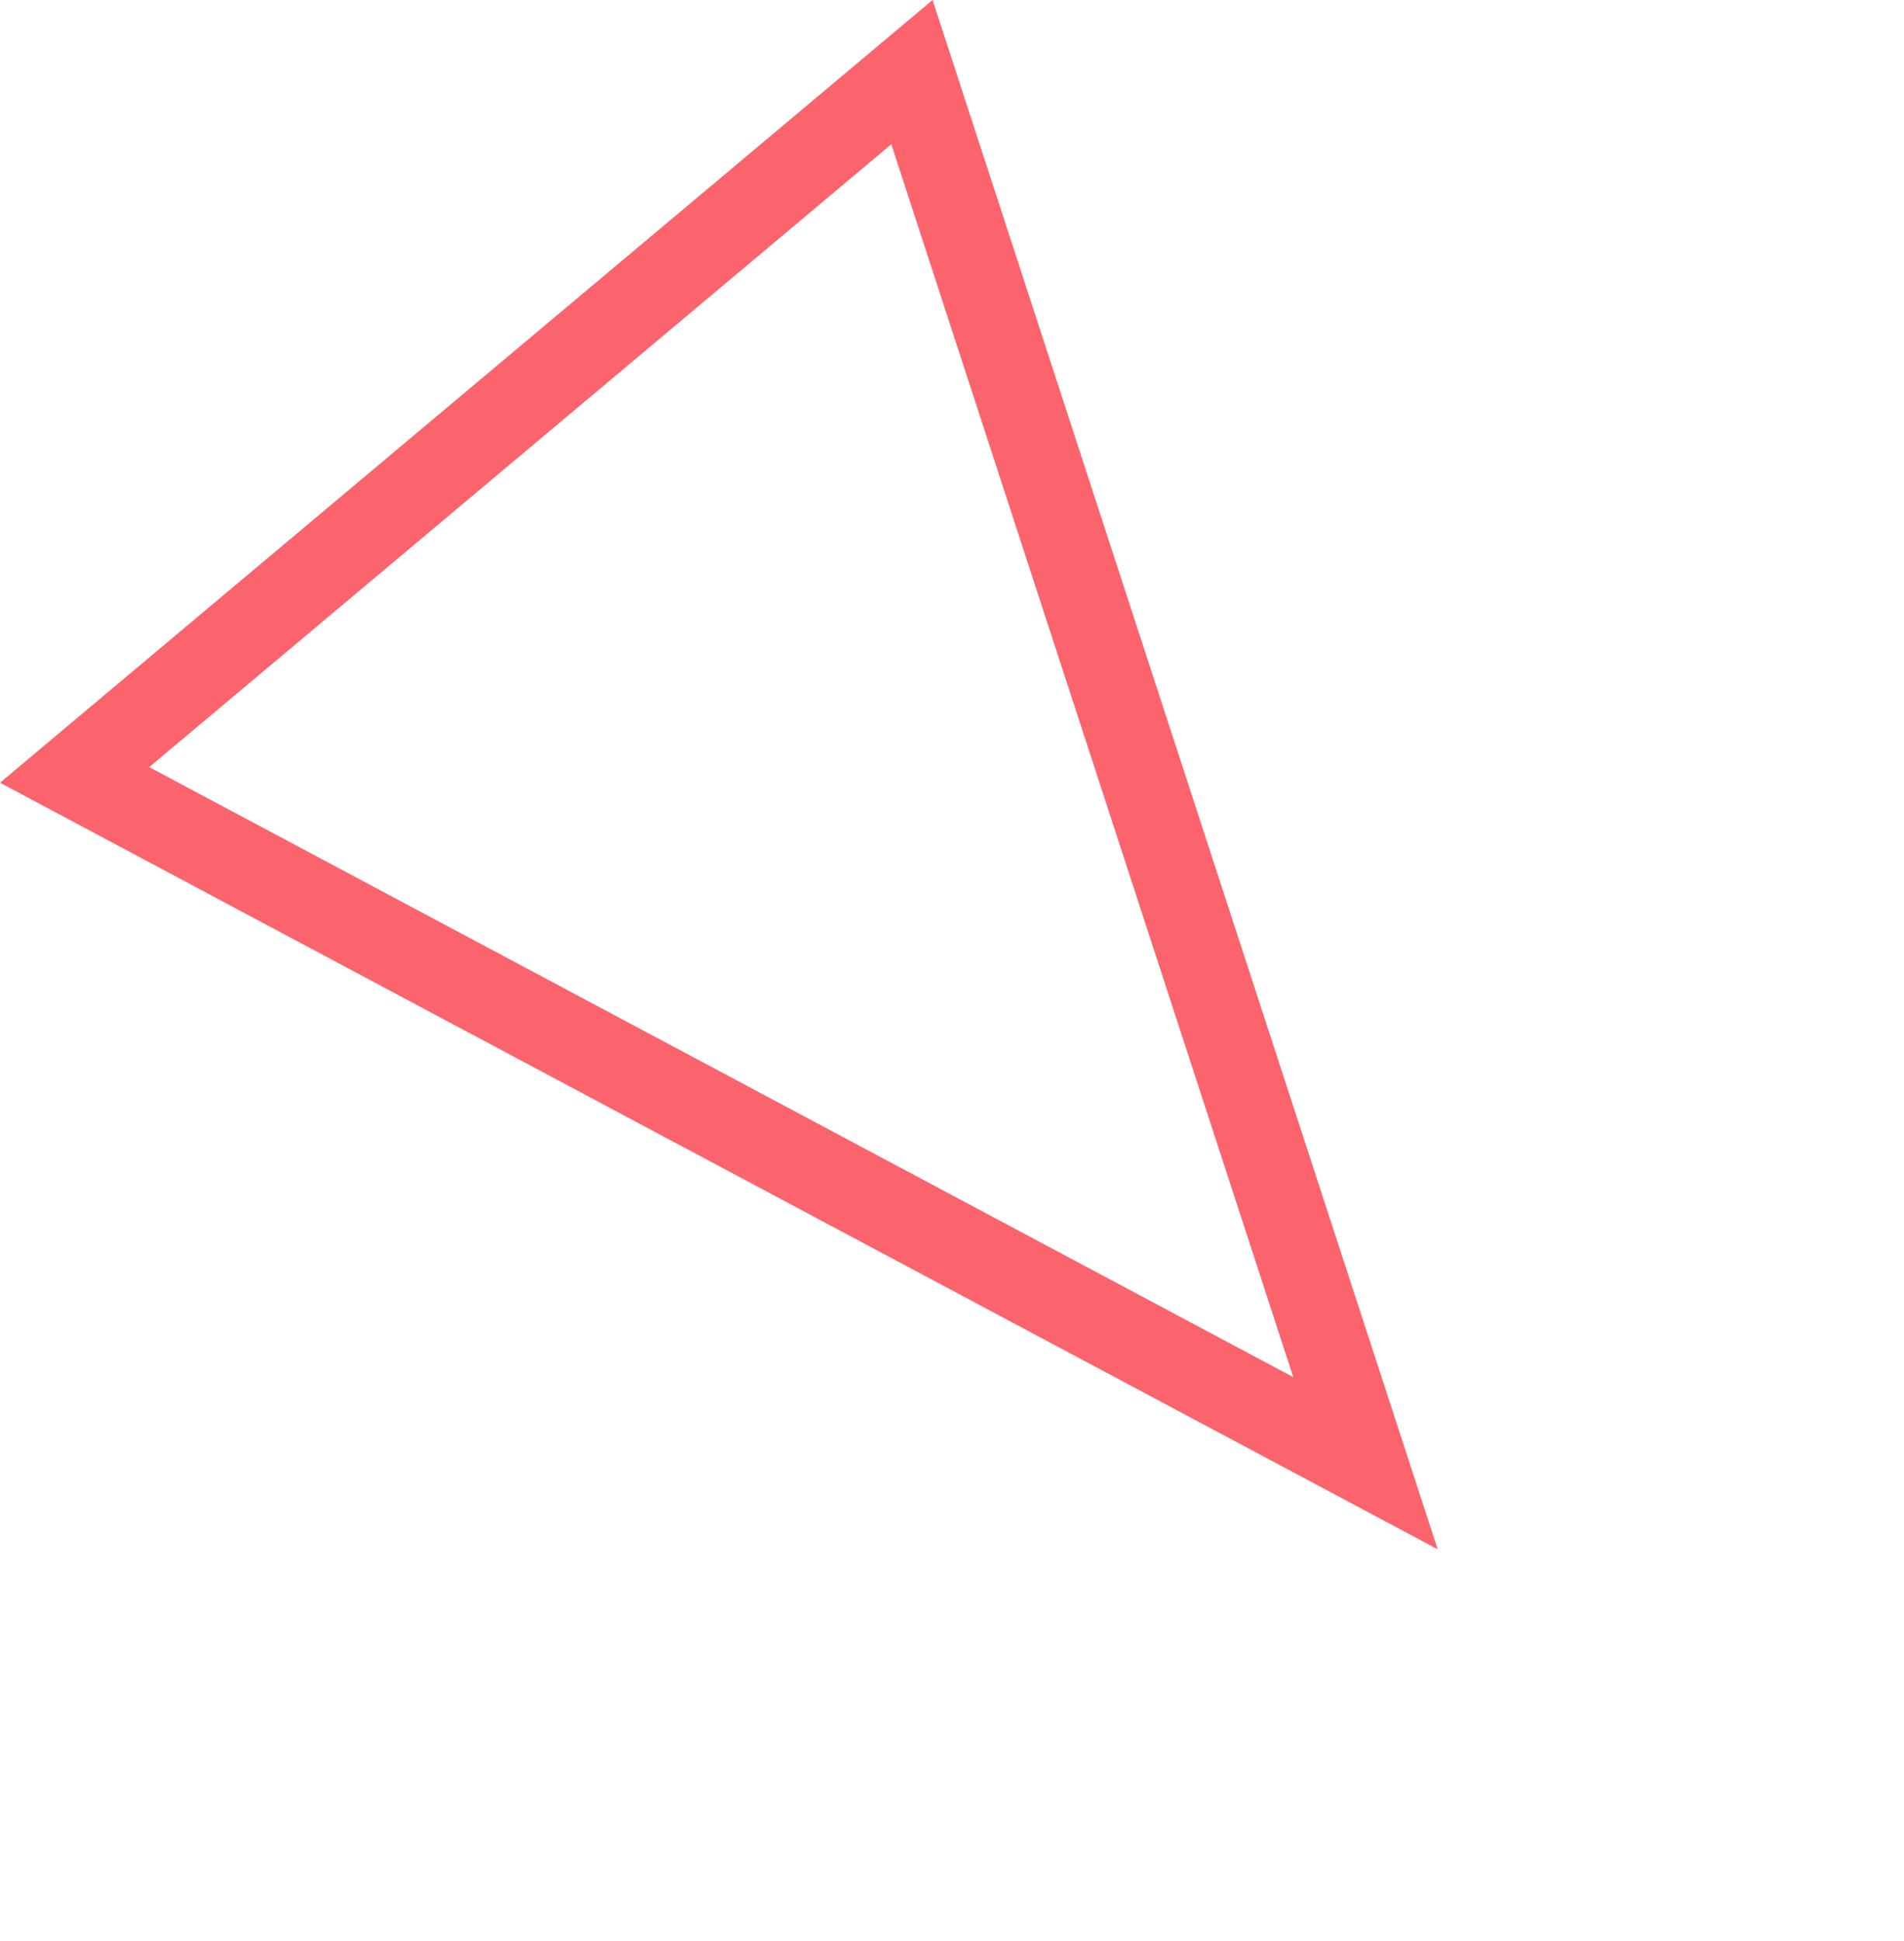 <svg xmlns="http://www.w3.org/2000/svg" width="45.356" height="46.218" viewBox="0 0 45.356 46.218">
  <g id="Polygon_1" data-name="Polygon 1" transform="translate(45.356 27.578) rotate(140)" fill="none">
    <path d="M14.5,0,29,36H0Z" stroke="none"/>
    <path d="M 14.5 5.353 L 2.962 34 L 26.038 34 L 14.5 5.353 M 14.5 0 L 29 36 L 0 36 L 14.5 0 Z" stroke="none" fill="#fb646d"/>
  </g>
</svg>
